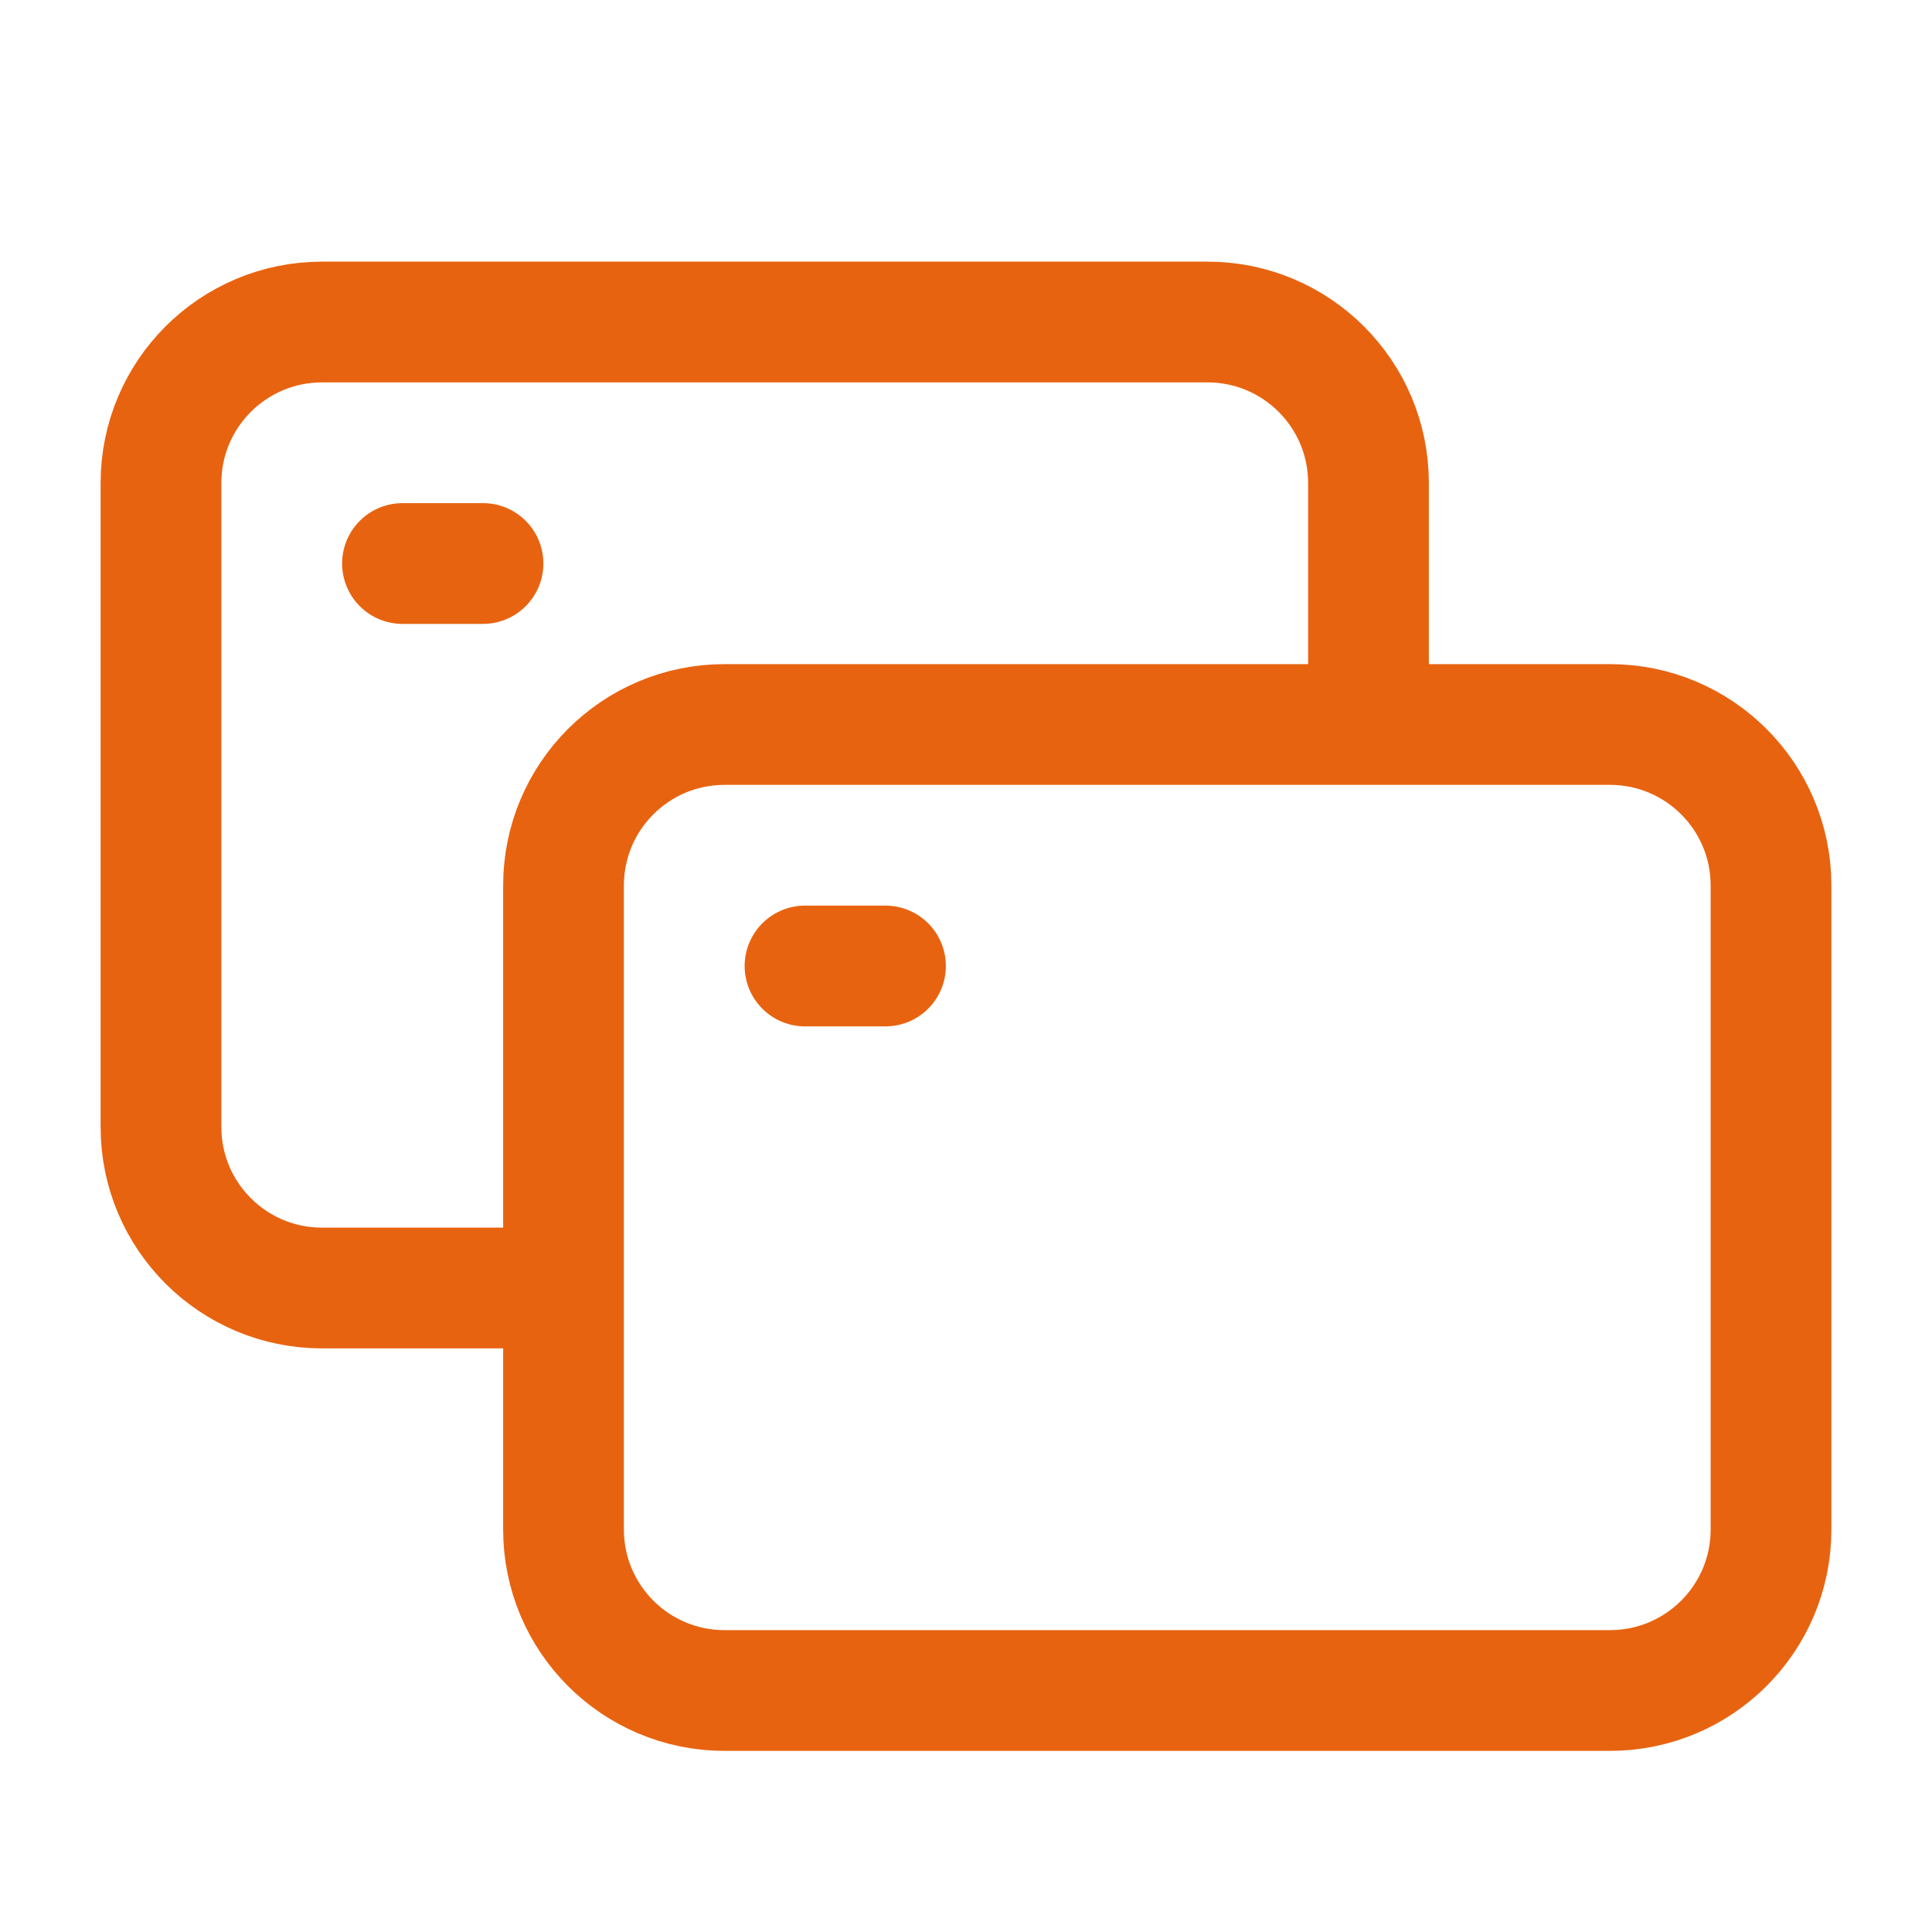 <svg xmlns="http://www.w3.org/2000/svg" width="40" height="40" viewBox="0 0 40 40" fill="none"><path d="M11.667 31.667V18.333C11.667 16.492 13.159 15 15 15H33.333C35.174 15 36.667 16.492 36.667 18.333V31.667C36.667 33.508 35.174 35 33.333 35H15C13.159 35 11.667 33.508 11.667 31.667Z" stroke="#E86310" stroke-width="2.5"></path><path d="M10.833 26.667H6.667C4.826 26.667 3.333 25.175 3.333 23.334V10C3.333 8.159 4.826 6.667 6.667 6.667H25C26.841 6.667 28.333 8.159 28.333 10V15" stroke="#E86310" stroke-width="2.5"></path><path d="M16.667 20H18.333" stroke="#E86310" stroke-width="2.5" stroke-linecap="round" stroke-linejoin="round"></path><path d="M8.333 11.667H10" stroke="#E86310" stroke-width="2.5" stroke-linecap="round" stroke-linejoin="round"></path></svg>